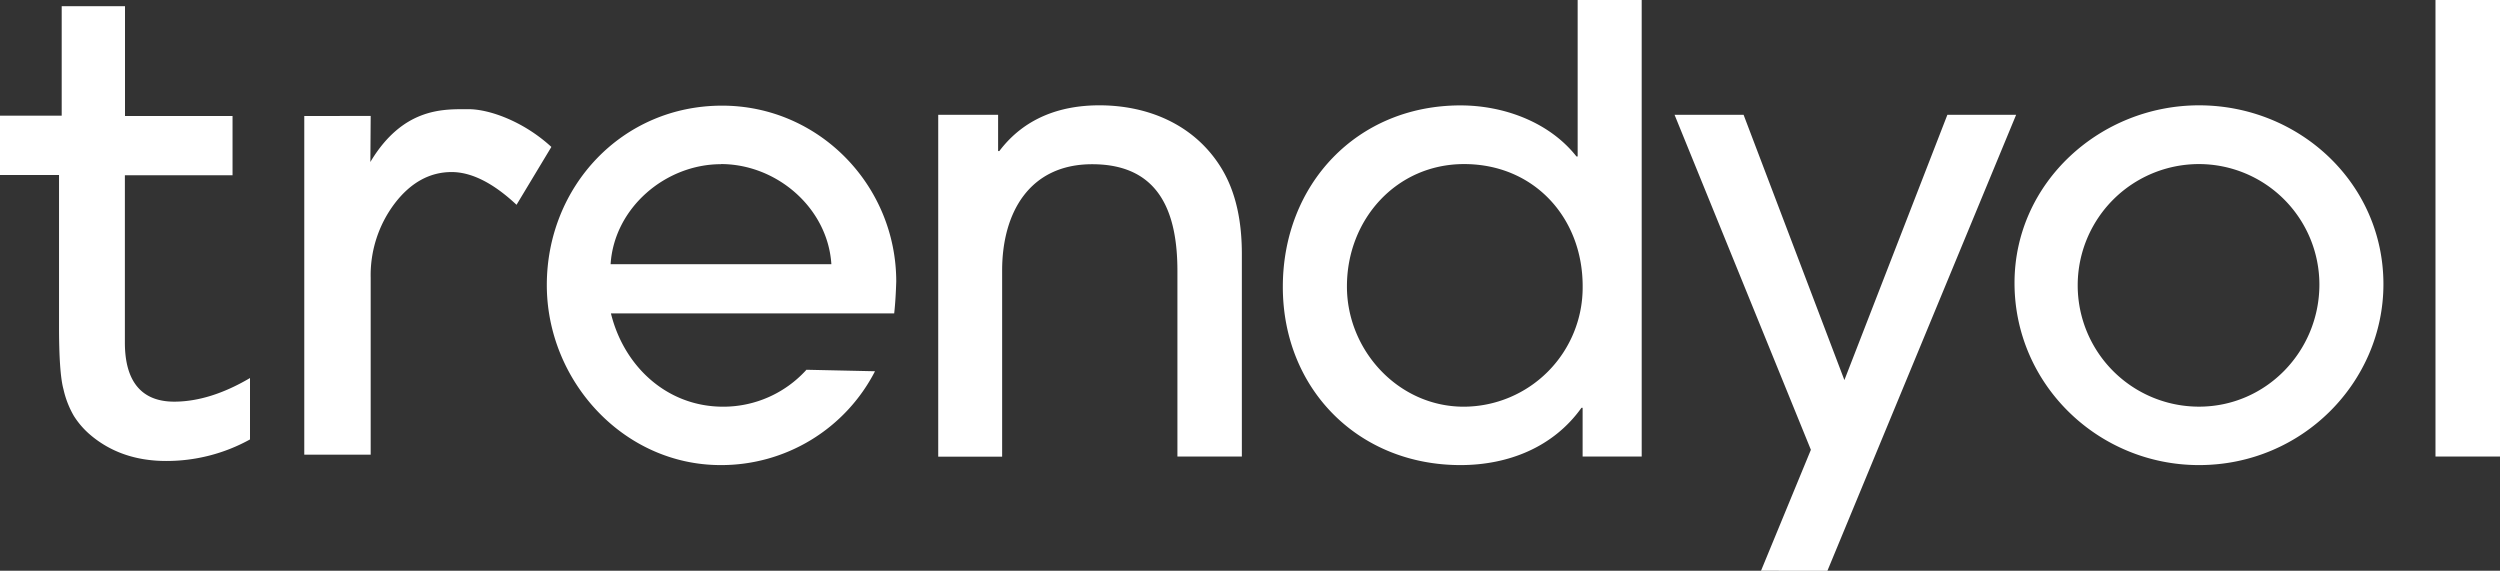 <svg id="Layer_1" data-name="Layer 1" xmlns="http://www.w3.org/2000/svg" viewBox="0 0 620 141.55"><rect x="0" y="0" width="620" height="141.55" fill="#333333" stroke="none"/><defs><style>.cls-1{fill:#fff;}</style></defs><path class="cls-1" d="M221.7,146.86H151.51C154.73,160,165.41,170,179.32,170A27.8,27.8,0,0,0,200,160.84l17,.37a42.87,42.87,0,0,1-38.28,23.27c-24.15,0-43.11-20.93-43.11-44.64,0-24.45,18.66-44.5,43.47-44.5,24,0,43.19,19.76,43.19,43.62-.08,2.56-.22,5.34-.51,7.9Zm-42.9-37c-13.76,0-26.49,10.83-27.37,24.81h54.75C205.3,120.73,192.64,109.83,178.8,109.83ZM292,182.36v-46c0-14.34-4.32-26.49-21.15-26.49-15.59,0-22.32,12.08-22.32,26.35v46.18H232.68V97.61h14.85v9h.3c6.14-8.13,15-11.35,24.81-11.35,12.07,0,23.42,4.76,30,15.16,4.09,6.44,5.34,14.19,5.34,21.73v50.21Zm100.49,0V170.28h-.29c-7,9.81-18.22,14.2-30,14.2-25.4,0-44.06-18.95-44.06-44.2,0-25.4,18.37-45,44.06-45,10.69,0,22,4.1,28.77,12.67h.29V69.14h15.88V182.36ZM363.1,109.83c-16.83,0-29.06,13.76-29.06,30.3C334,156,346.78,170,363,170a29.58,29.58,0,0,0,29.5-29.86C392.52,123.15,380.45,109.83,363.1,109.83Zm90.1,100.86H436.73l12.37-30L415.29,97.61h17.12l25,65.79,25.54-65.79H500L453.2,210.69Zm92.15-26.21c-25,0-45.75-20-45.75-45.16,0-24.95,21.3-44.06,45.75-44.06,24.81,0,45.74,19.25,45.74,44.36,0,24.22-20.06,44.86-45.74,44.86Zm0-74.65a30.08,30.08,0,0,0,0,60.16c16.68,0,29.86-13.76,29.86-30.3A29.9,29.9,0,0,0,545.35,109.83ZM604,182.36V69.14h16V182.36ZM15.74,165.67a23.17,23.17,0,0,0,2.56,6.59,20.47,20.47,0,0,0,3.88,4.54c5.05,4.39,11.42,6.66,19,6.66A42.73,42.73,0,0,0,62,178.12V162.89c-6.58,3.88-12.88,5.86-18.81,5.86-8,0-12.22-4.91-12.22-14.64v-41.5H57.67V97.9H31V70.67H15.3V97.83H0v14.71H14.64v37.62C14.64,157.77,15,163,15.74,165.67ZM112,111.81c4.91,0,10.32,2.7,16.1,8.12l8.64-14.35c-7-6.44-15.52-9.36-20.49-9.36h-1.1c-5.71,0-15.23,0-23,12.59l-.3.51.08-11.42H75.46v84H91.93V138a29.48,29.48,0,0,1,5.93-18.37C101.81,114.44,106.57,111.81,112,111.81Z" transform="translate(0 -69.14)"/></svg>
